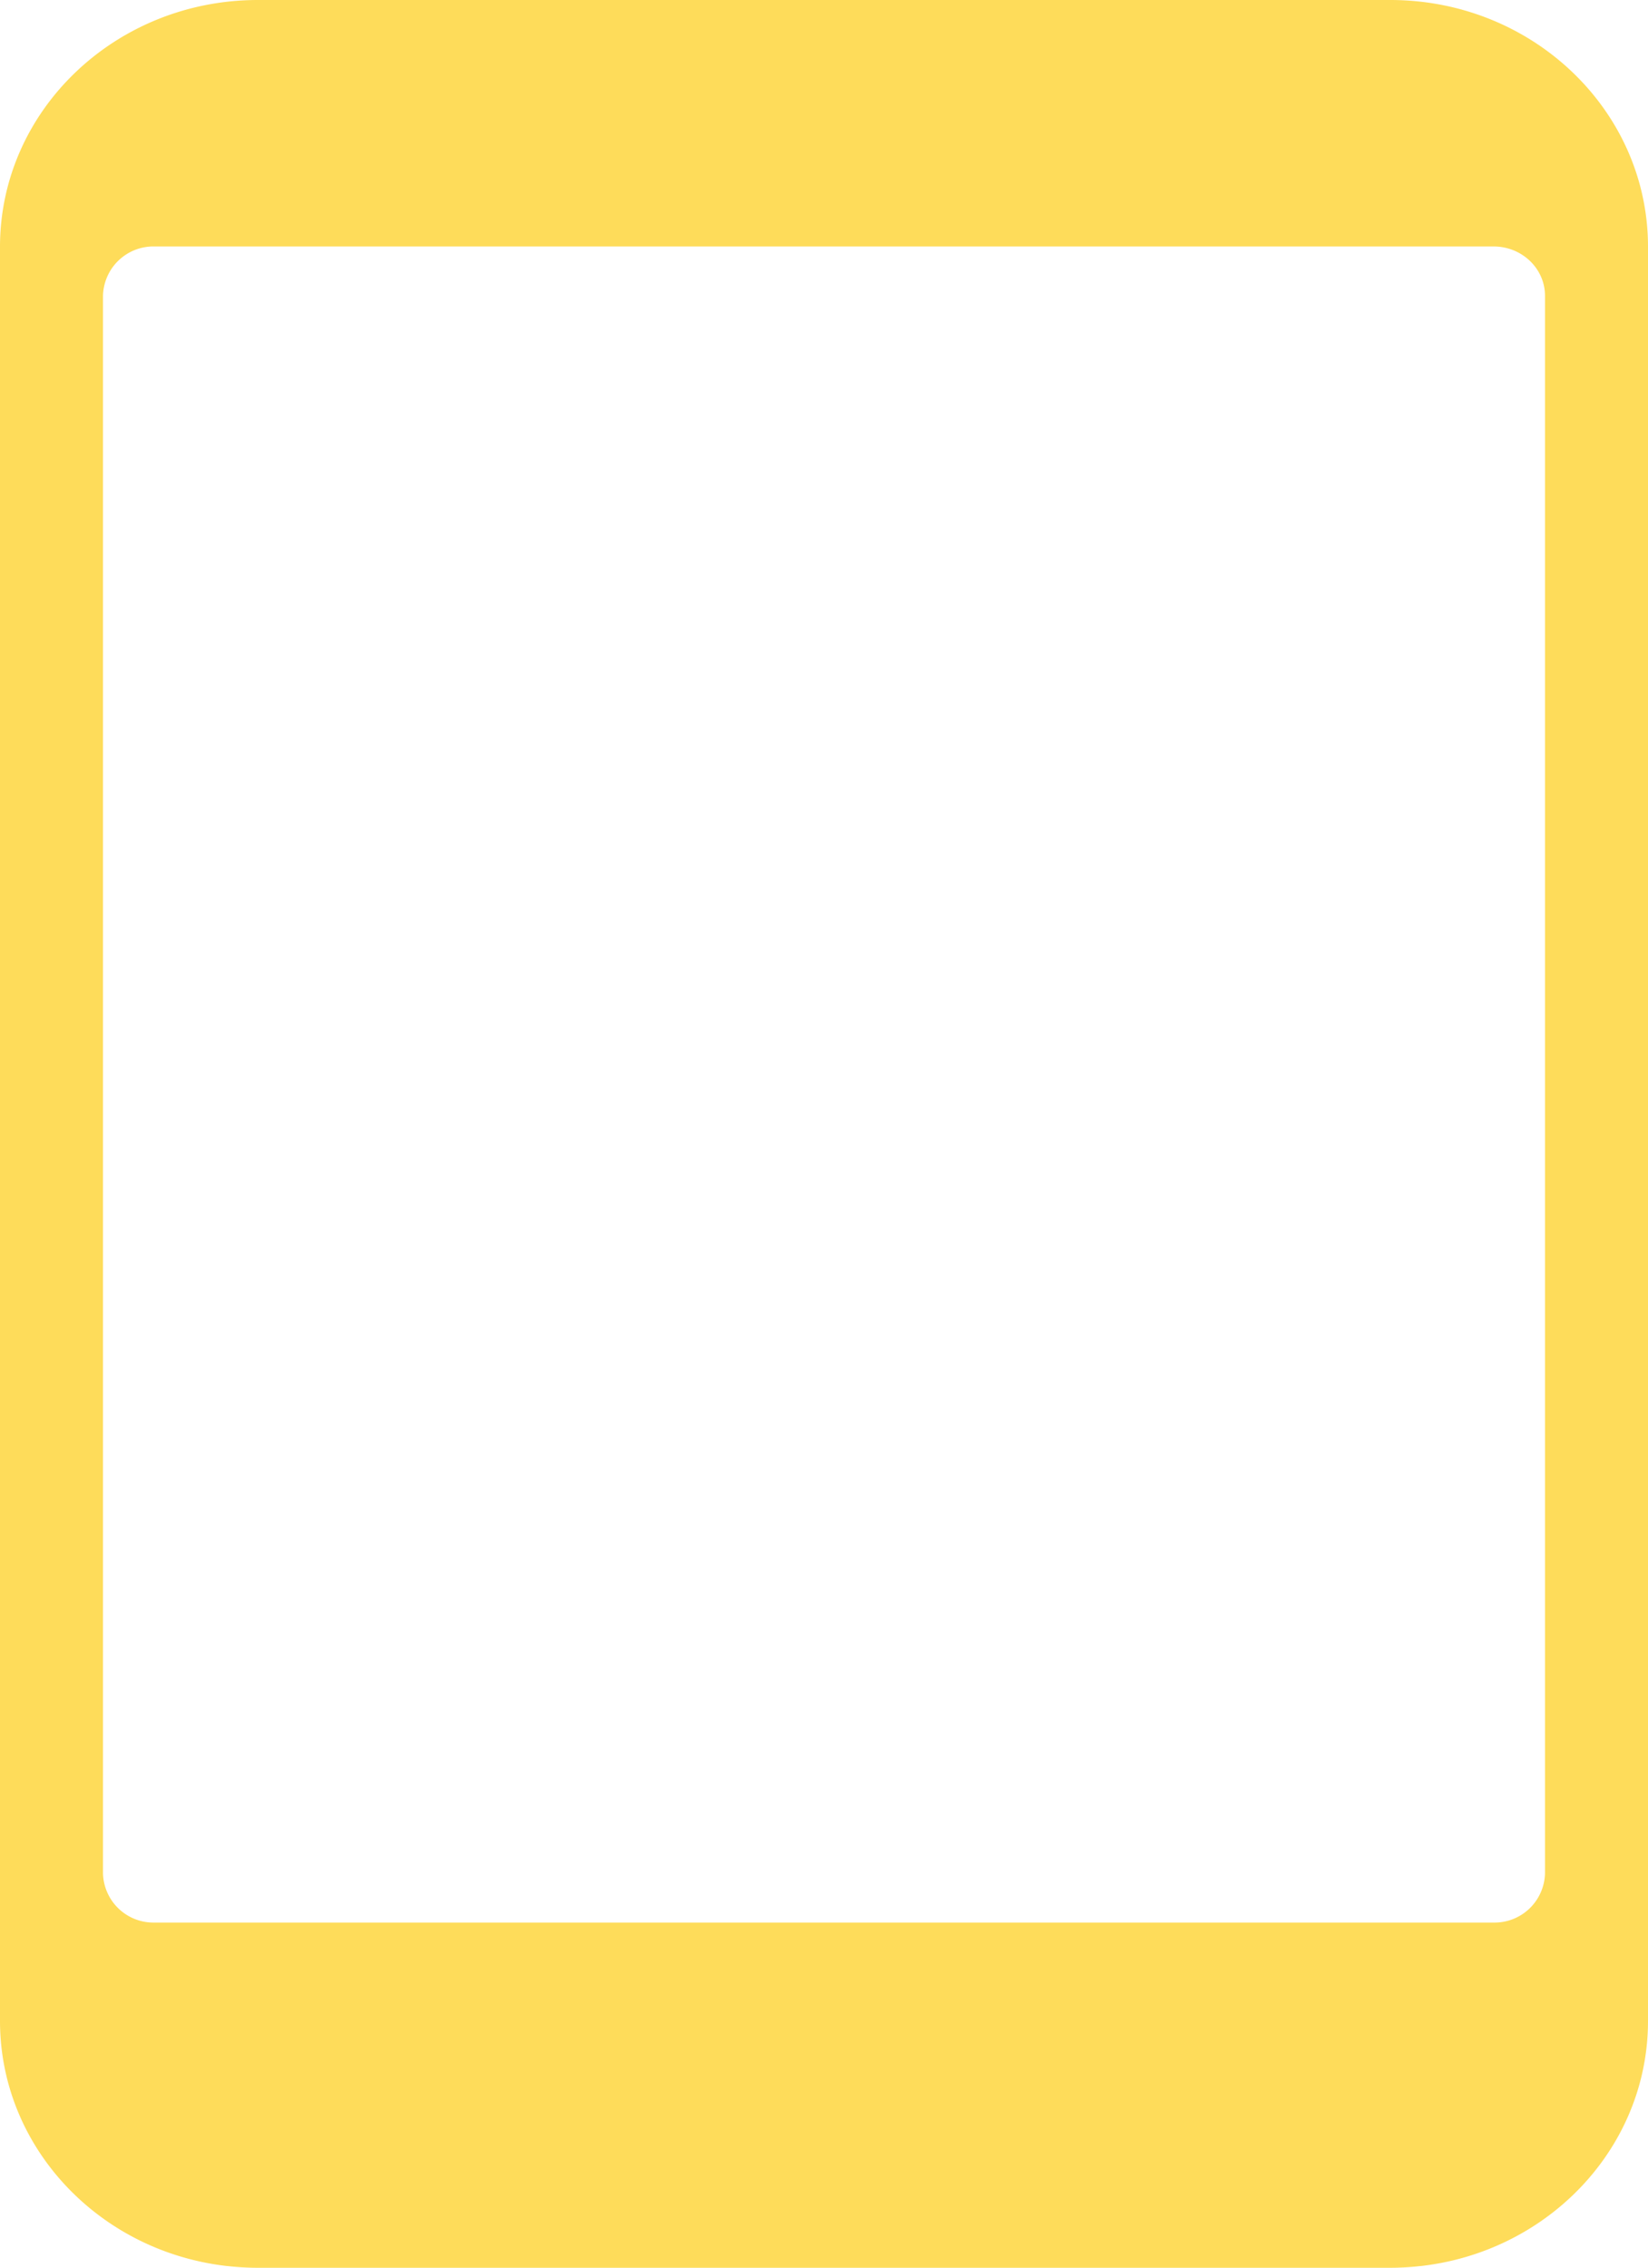 <svg xmlns="http://www.w3.org/2000/svg" width="16" height="22" viewBox="0 0 16 22"><g><g><g><path fill="#fedc5a" d="M15 18.174a.49.49 0 0 1-.5.478h-13a.49.49 0 0 1-.5-.478V2.87a.49.49 0 0 1 .5-.479h13c.276 0 .5.214.5.479zM13.5 0h-11C1.12.002.002 1.071 0 2.391V19.61c.002 1.32 1.12 2.39 2.5 2.391h11c1.38-.002 2.498-1.071 2.5-2.391V2.39C15.998 1.071 14.88.001 13.5 0z"></path></g></g></g></svg>